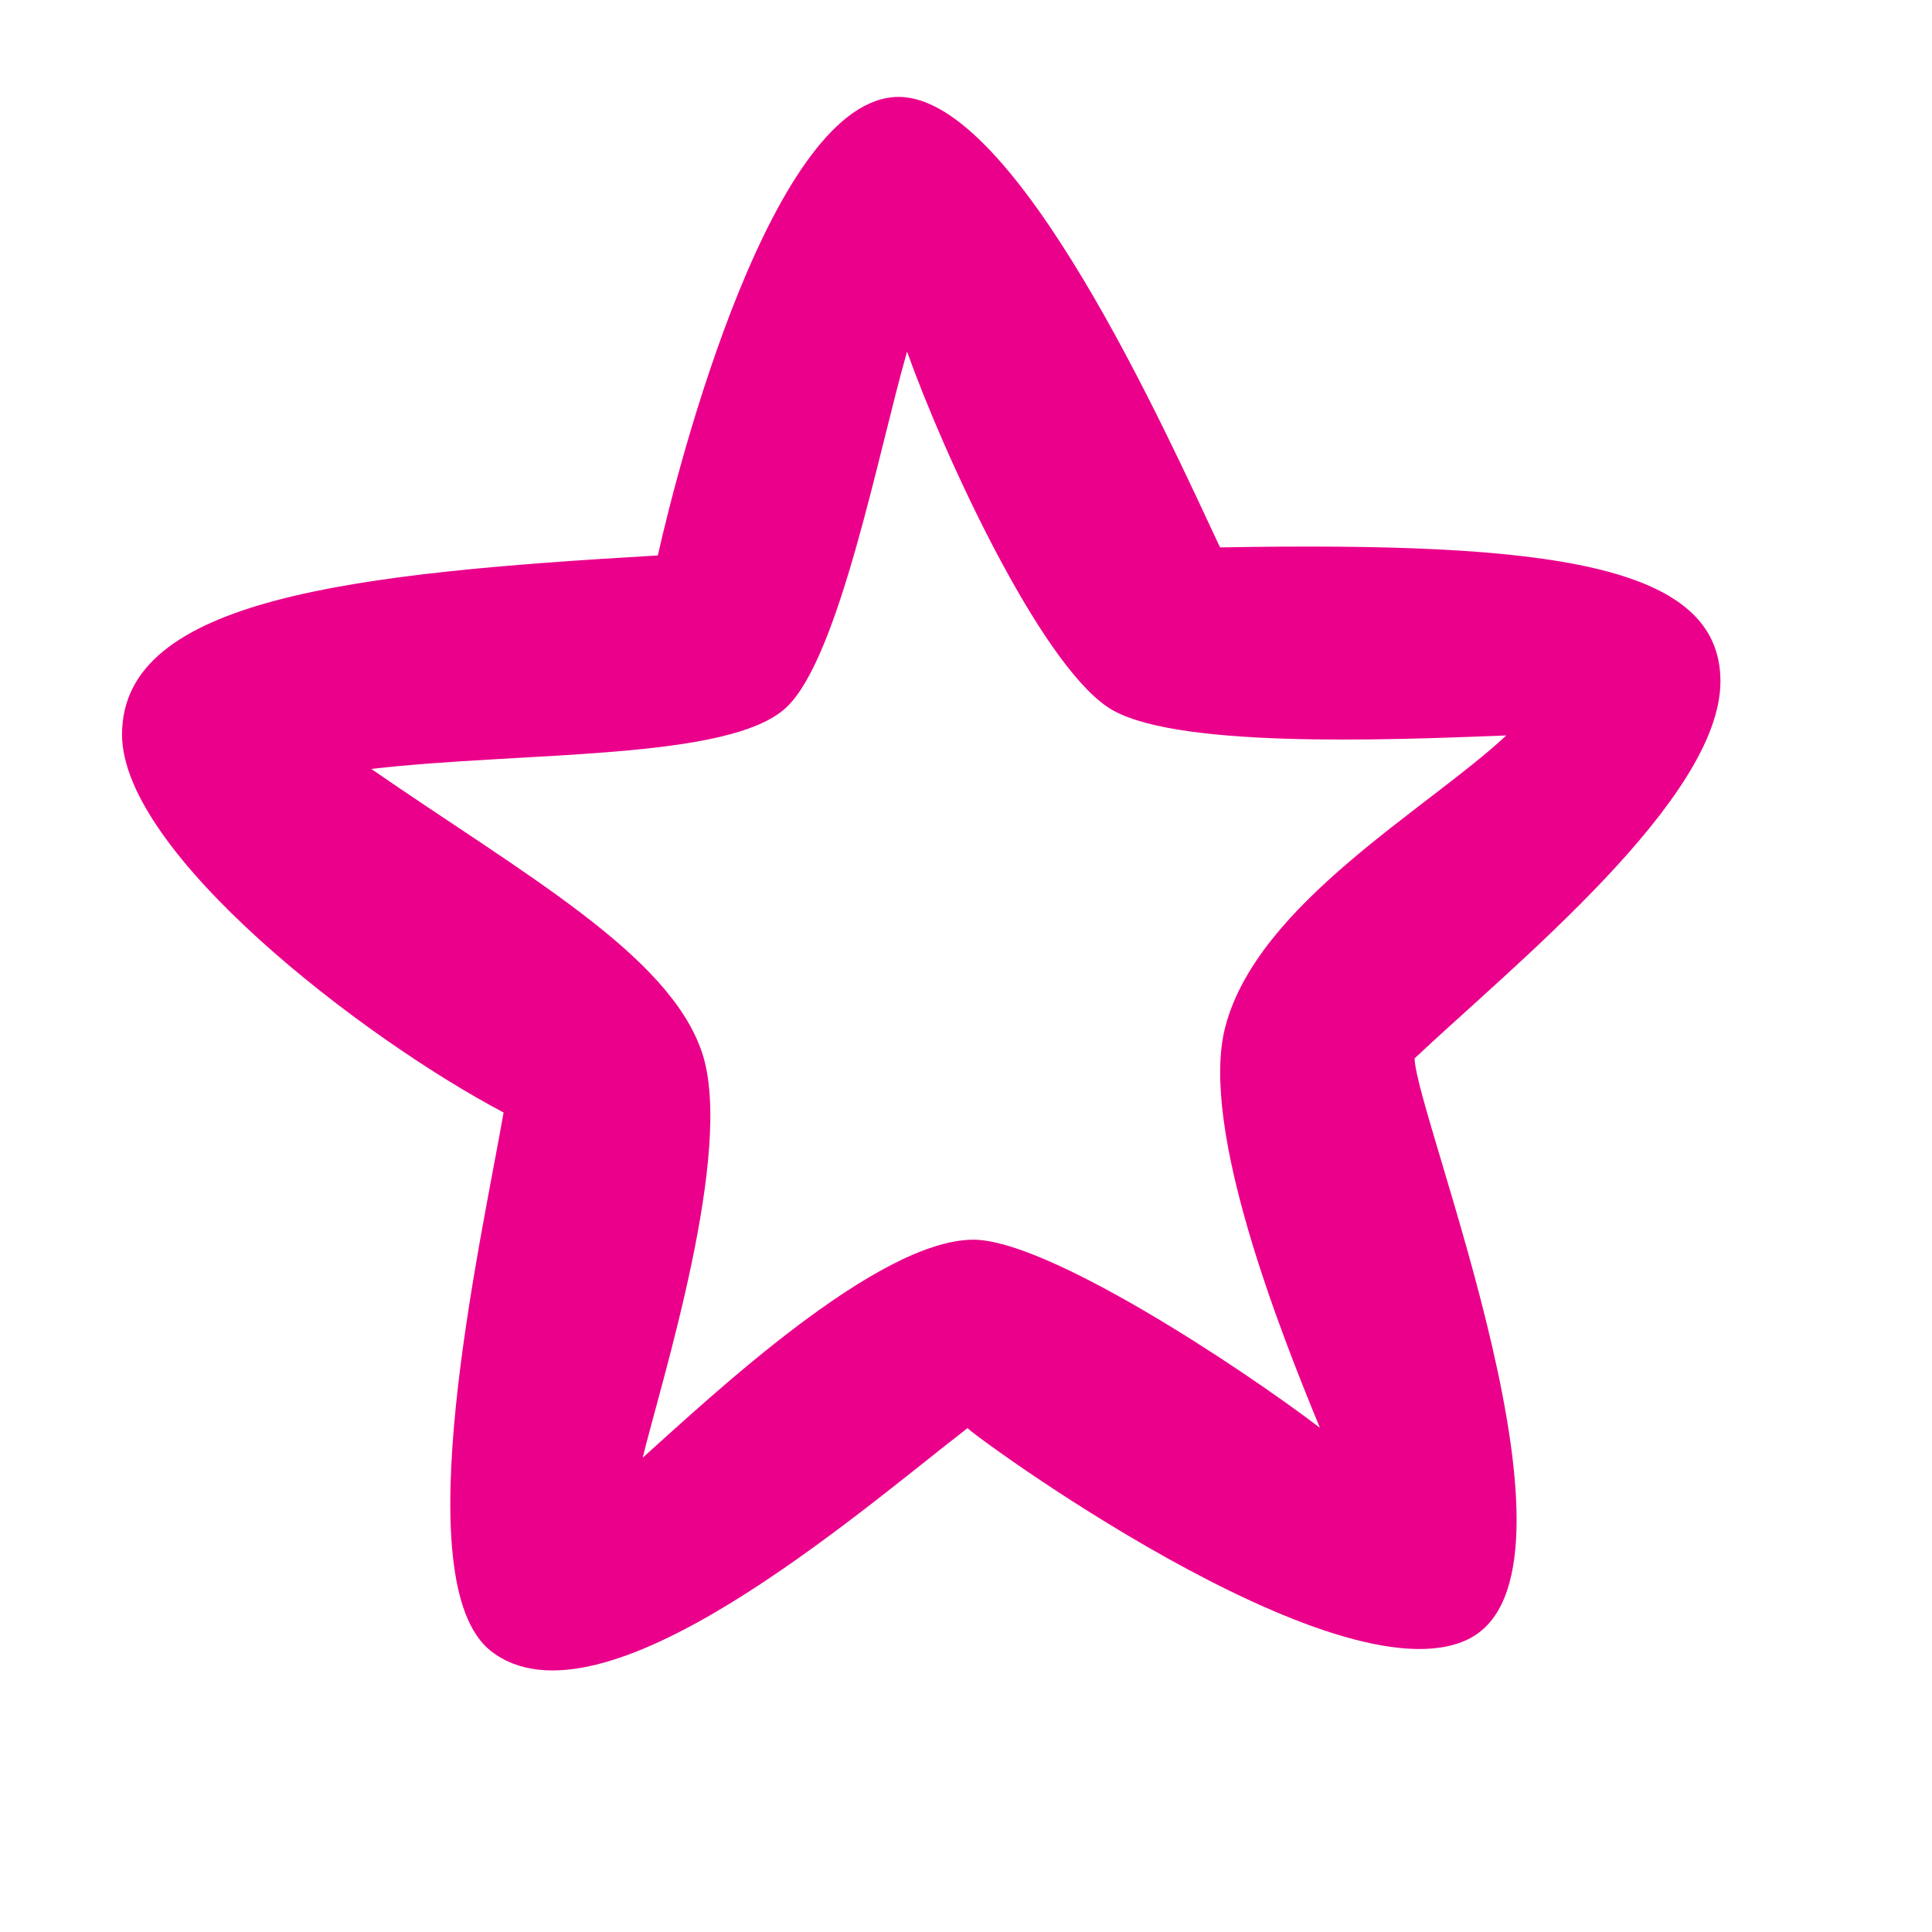 <?xml version="1.0" encoding="utf-8"?>
<!-- Generator: Adobe Illustrator 28.0.0, SVG Export Plug-In . SVG Version: 6.00 Build 0)  -->
<svg version="1.2" baseProfile="tiny-ps" xmlns:xlink="http://www.w3.org/1999/xlink" viewBox="0 0 600 600" xmlns="http://www.w3.org/2000/svg">
  <title>Superdrug Stores Plc</title>
<rect fill="#FFFFFF" width="600" height="600" />
<path id="svg_1" fill="#EB008B" d="M300.5,443.5C299.8,444,415,529,455.9,509.1c41.6-20.2-15.9-161.6-16.6-180.4  c30.9-29.1,95-80.6,95-117.1s-53-43.4-155.4-41.6c-16.6-35.3-63.3-139.9-99.8-139.9c-39,0-68.4,113.7-74.8,142.4  c-94.3,5.5-166.4,13.2-166.4,55.6c0,36.8,74.7,94.3,118.5,117.4c-7.3,41.6-30.9,145.8-4,167.2C186.7,539.6,266.2,470,300.5,443.5  L300.5,443.5L300.5,443.5z M281.7,109.2c11.4,32,40.9,96,62.3,110.4c19.1,12.9,85.8,10.3,123.8,8.8c-24.4,22.8-77.4,52.3-87.3,90.6  c-8.1,31.3,17.3,95,29.4,124.4C384.4,424,325.1,385,302.3,385c-29.8,0-81.4,48.6-102.7,67.7c5.5-22.8,28.7-95.4,18.4-125.9  c-10.3-30.5-55.2-55.2-102.7-88c47.5-5.5,111.2-2.5,128.9-19.1C260.7,204.2,272.8,140.1,281.7,109.2" />
</svg>
